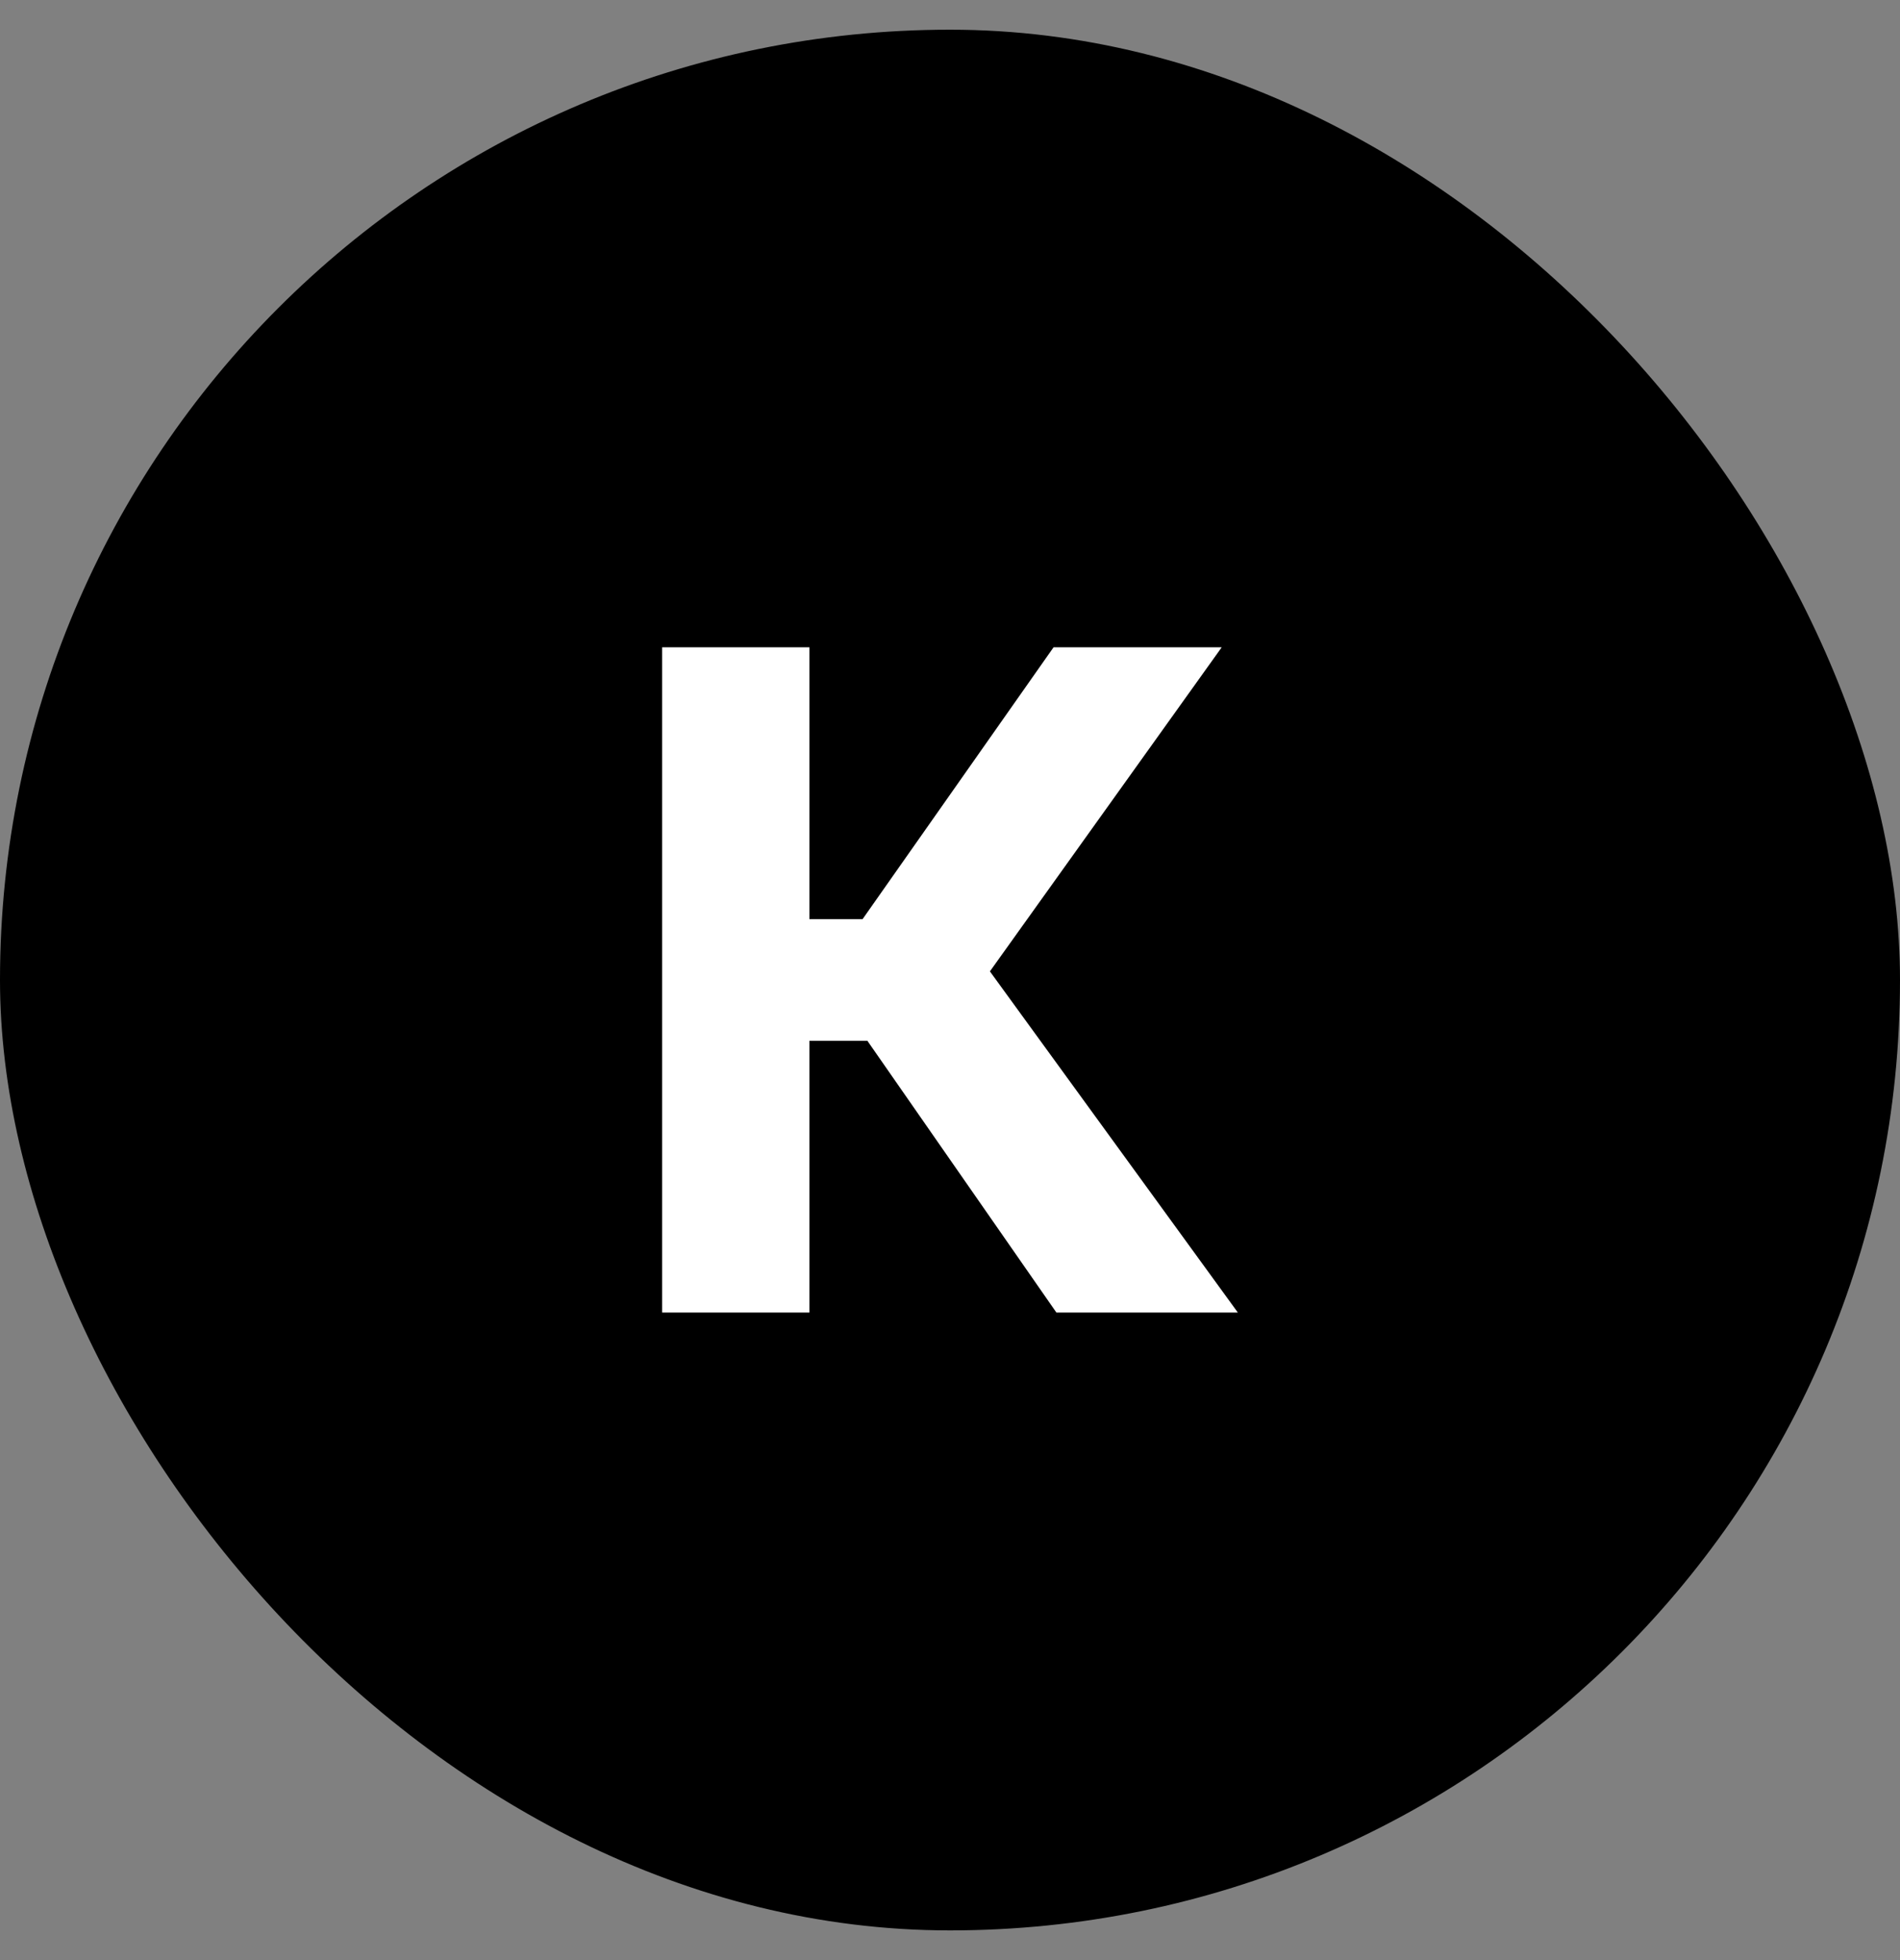 <svg width="32" height="33" viewBox="0 0 32 33" fill="none" xmlns="http://www.w3.org/2000/svg"><rect x="0" y="0" width="32" height="33" fill="#808080" stroke="none"/><rect y="0.5" width="32" height="32" rx="16" fill="#D55757" style="fill:color(display-p3 0.834 0.342 0.342);fill-opacity:1"/><path d="M17.792 22.098L14.608 17.522H12.576L12.832 15.474H14.528L17.744 10.898H20.576L16.672 16.354L20.848 22.098H17.792ZM11.152 22.098V10.898H13.632V22.098H11.152Z" fill="white" style="fill:white;fill-opacity:1"/></svg>